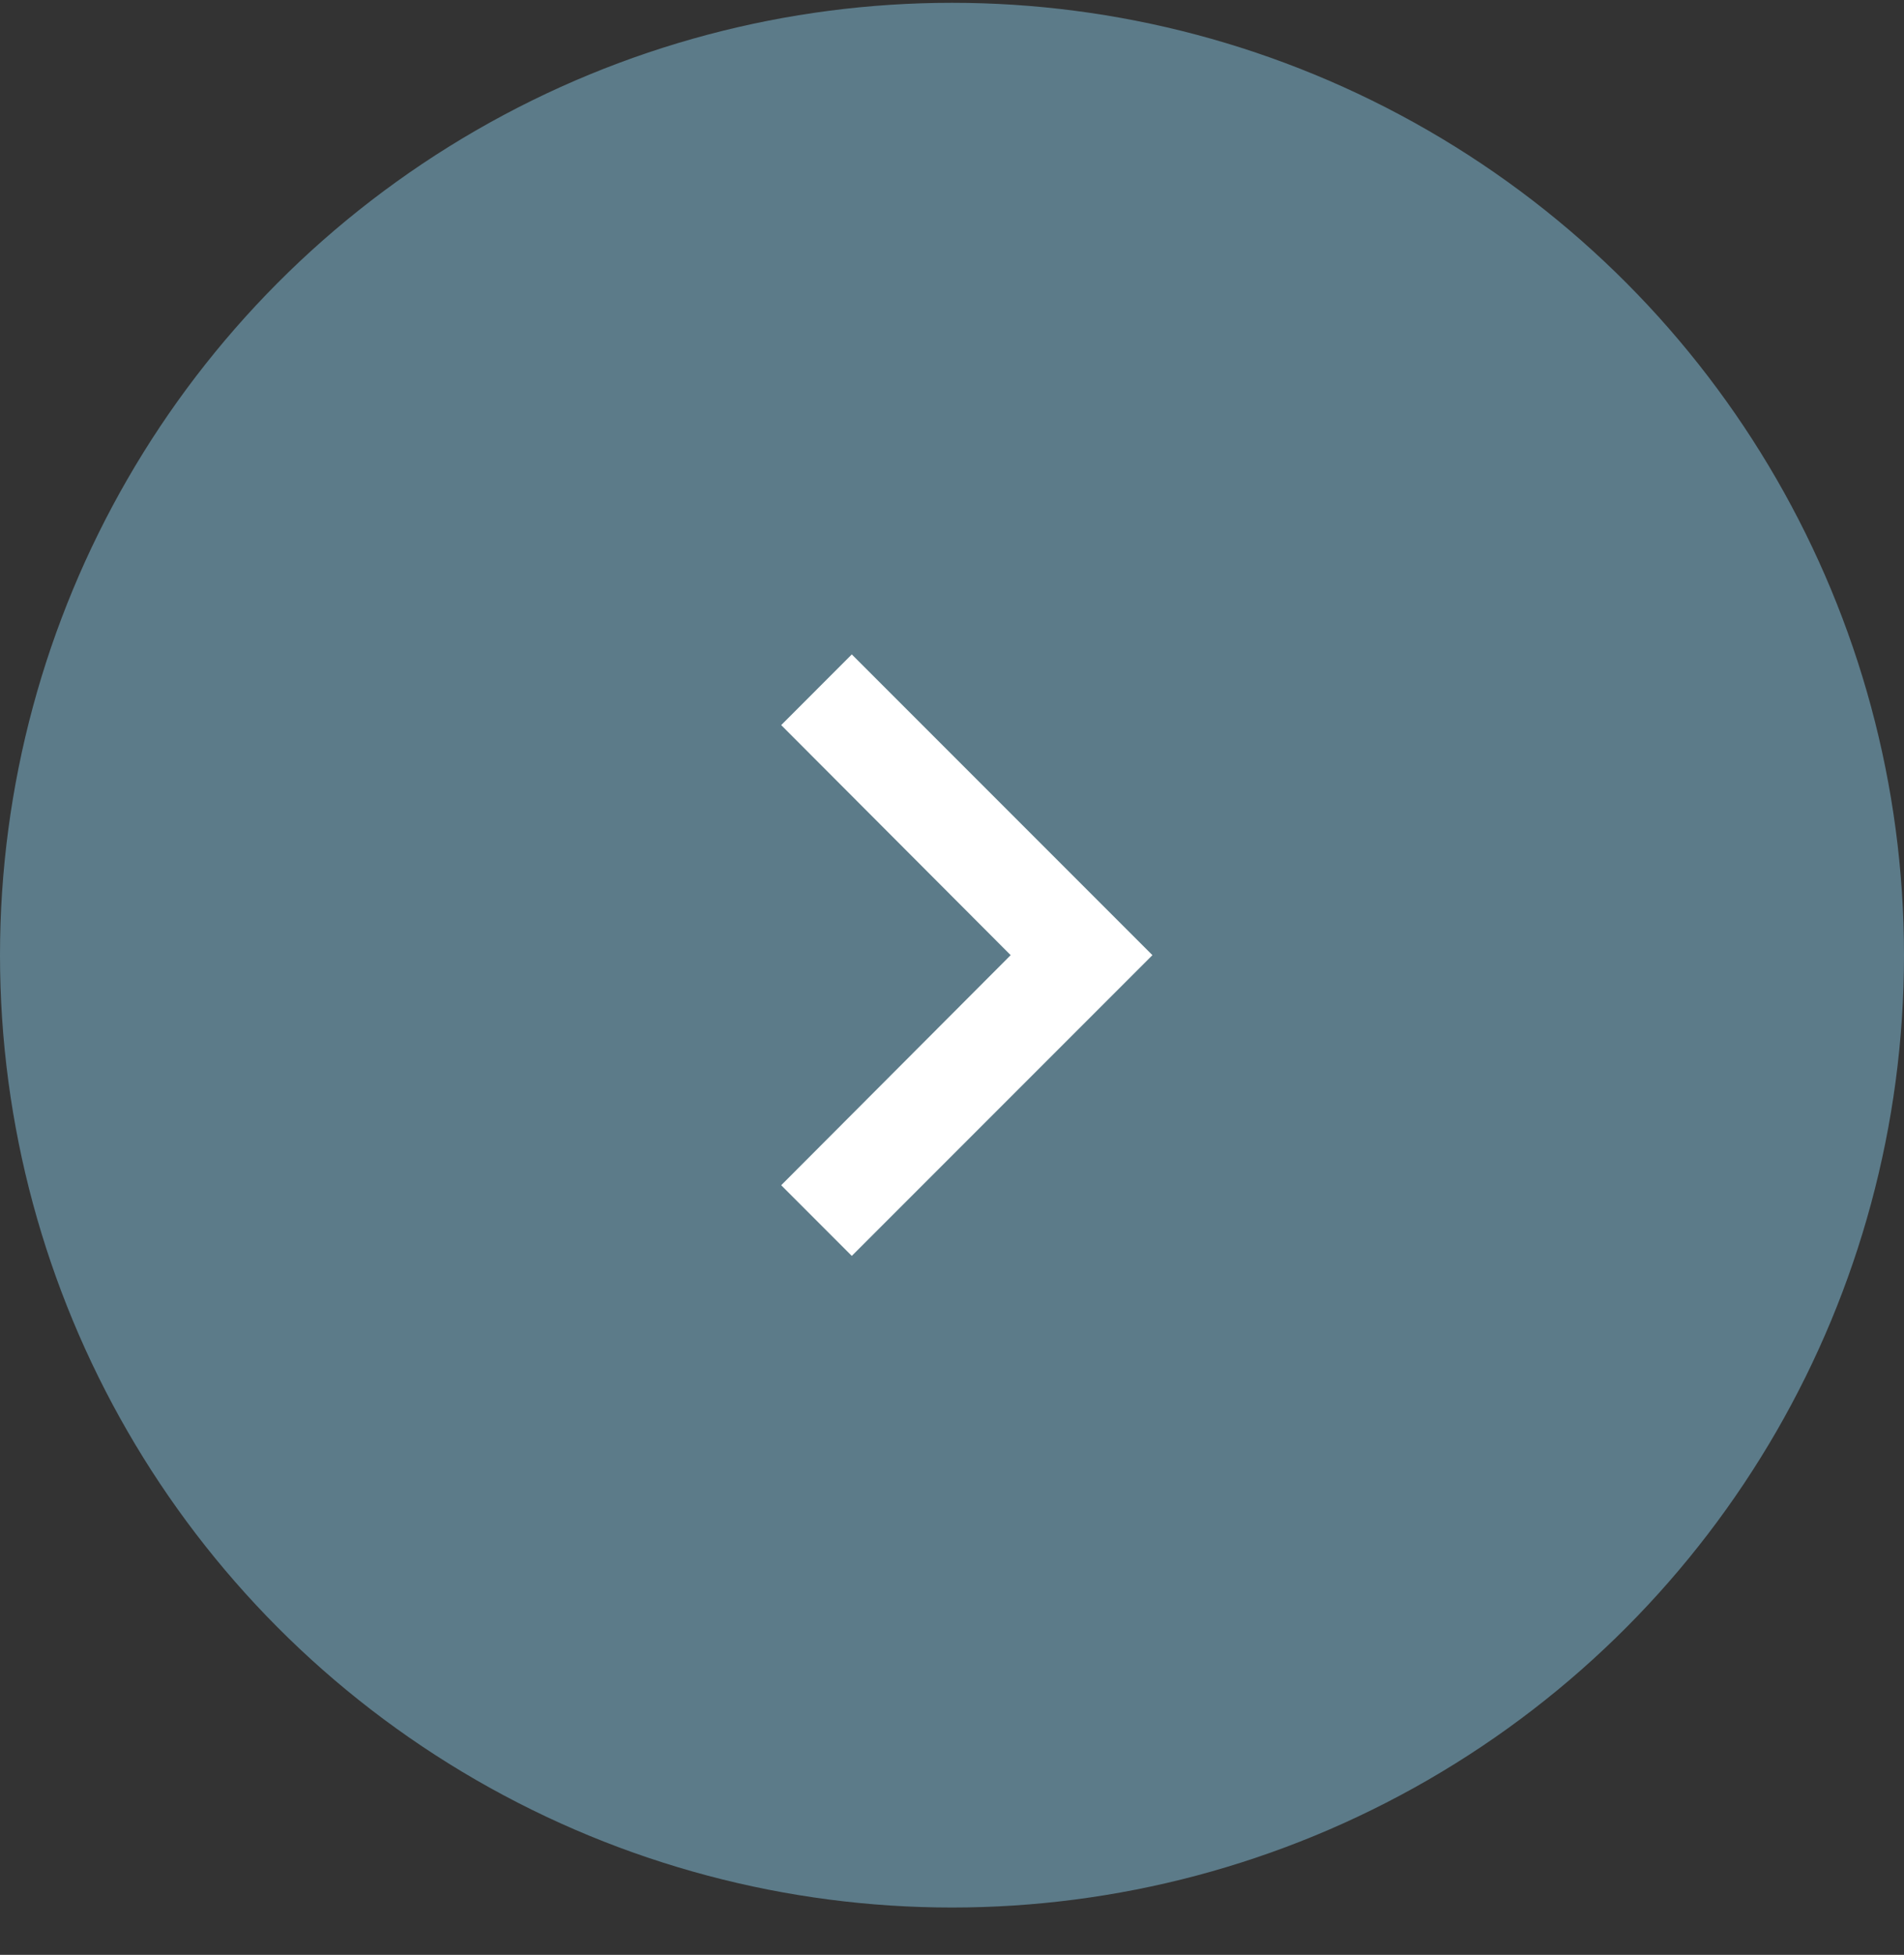 <svg width="38" height="39" viewBox="0 0 38 39" fill="none" xmlns="http://www.w3.org/2000/svg">
<rect x="0" y="0" width="38" height="39" fill="#333333" stroke="none"/>
<circle cx="19" cy="19.056" r="18.5" fill="#5C7B89" stroke="#5C7B89"/>
<path d="M15.591 23.646L20.171 19.056L15.591 14.466L17 13.056L23 19.056L17 25.056L15.591 23.646Z" fill="white"/>
</svg>

